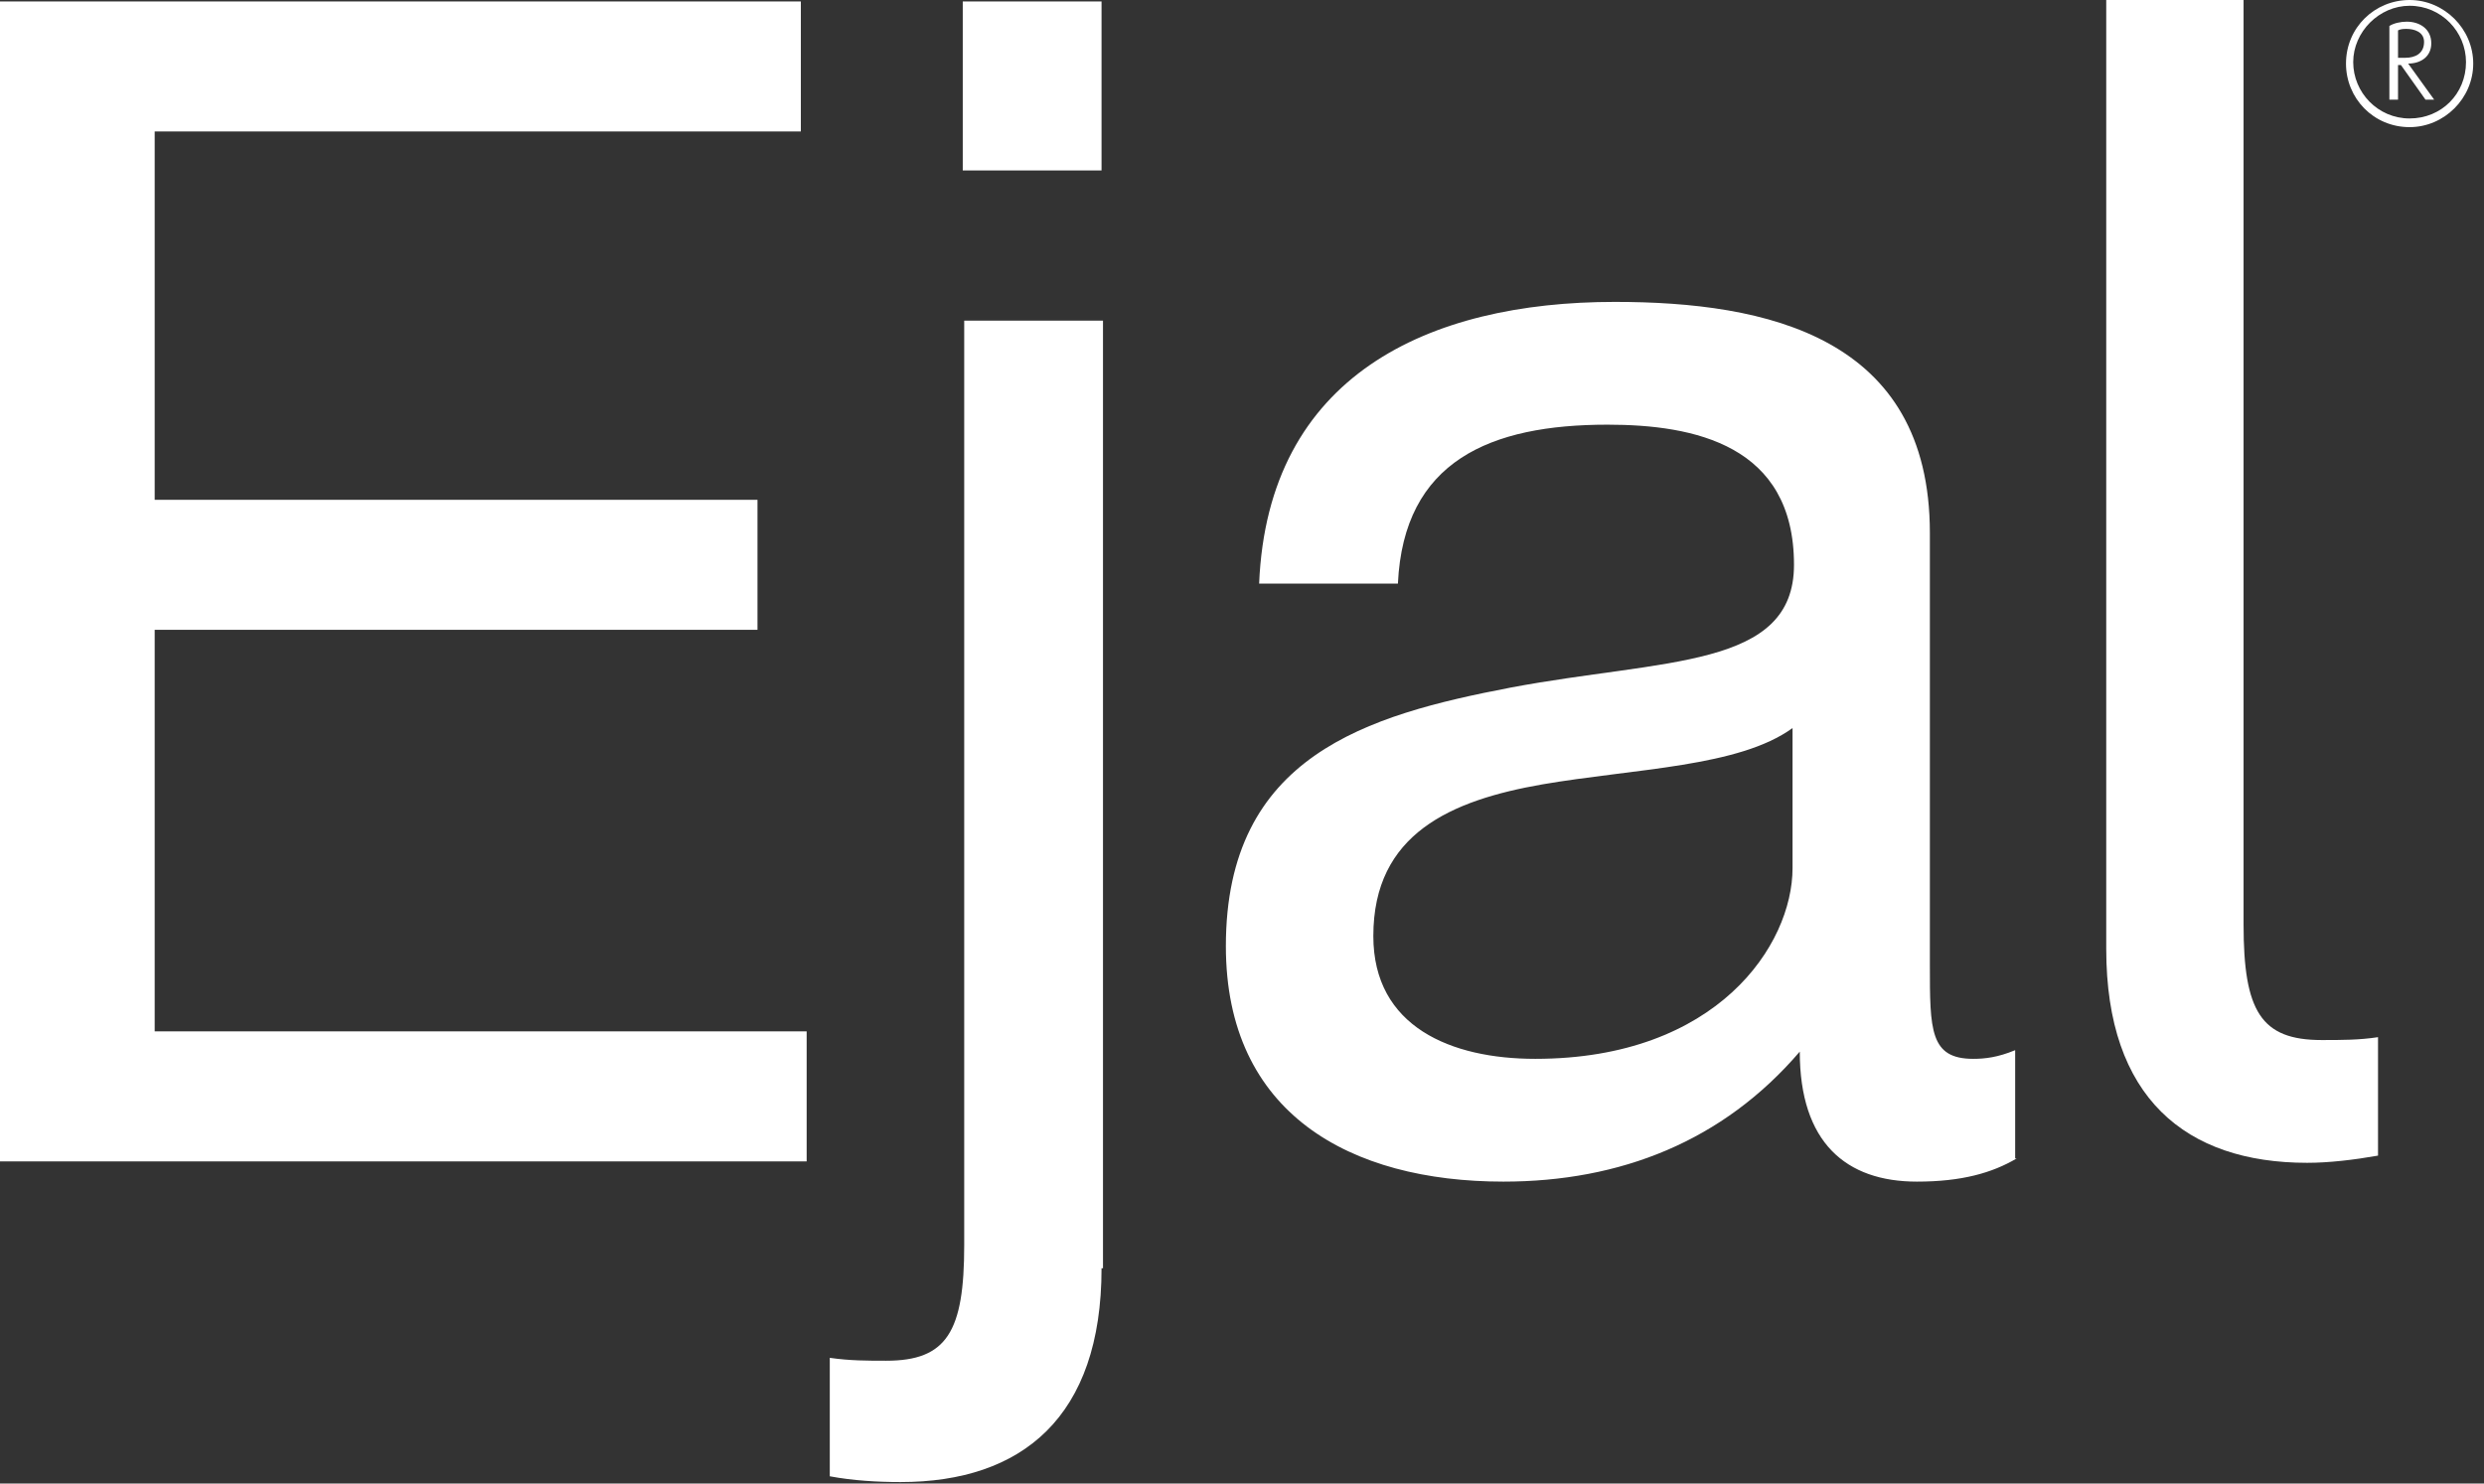 <svg width="77" height="46" viewBox="0 0 77 46" fill="none" xmlns="http://www.w3.org/2000/svg">
<rect x="0" y="0" width="77" height="46" fill="#333333" stroke="none"/>
<g clip-path="url(#clip0_526_687)">
<path d="M74.604 0.896C74.515 0.896 74.425 0.896 74.335 0.941V1.792H74.559C74.873 1.792 75.142 1.657 75.142 1.299C75.142 0.985 74.828 0.896 74.604 0.896ZM75.187 3.091L74.425 2.016H74.335V3.091H74.067V0.806C74.201 0.717 74.425 0.672 74.604 0.672C75.007 0.672 75.366 0.896 75.366 1.344C75.366 1.747 75.052 1.971 74.649 1.971L75.456 3.091H75.187ZM74.694 0.179C73.753 0.179 72.946 0.985 72.946 1.926C72.946 2.867 73.708 3.673 74.694 3.673C75.68 3.673 76.442 2.911 76.442 1.926C76.442 0.985 75.68 0.179 74.694 0.179ZM74.694 3.942C73.574 3.942 72.722 3.046 72.722 1.971C72.722 0.851 73.618 0 74.694 0C75.769 0 76.666 0.896 76.666 1.971C76.666 3.046 75.769 3.942 74.694 3.942Z" fill="white"/>
<path d="M0 0.045H24.825V4.076H4.795V15.498H23.481V19.529H4.795V31.98H25.005V36.012H0V0.045Z" fill="white"/>
<path d="M34.146 5.285H29.844V0.045H34.146V5.285ZM34.146 39.326C34.146 43.94 31.682 45.955 27.917 45.955C27.2 45.955 26.439 45.91 25.722 45.776V42.103C26.349 42.193 26.887 42.193 27.469 42.193C29.351 42.193 29.889 41.297 29.889 38.609V9.943H34.191V39.326H34.146Z" fill="white"/>
<path d="M65.245 0H69.547V28.666C69.547 31.354 70.085 32.249 71.967 32.249C72.594 32.249 73.132 32.249 73.715 32.16V35.833C72.953 35.967 72.191 36.056 71.519 36.056C67.755 36.056 65.29 34.041 65.29 29.427V0H65.245Z" fill="white"/>
<path d="M55.566 22.575C53.908 23.784 50.682 23.829 47.814 24.321C44.99 24.814 42.571 25.844 42.571 29.024C42.571 31.846 44.99 32.832 47.59 32.832C53.236 32.832 55.566 29.293 55.566 26.919V22.575ZM62.512 35.922C61.75 36.37 60.809 36.639 59.42 36.639C57.224 36.639 55.79 35.429 55.79 32.608C53.415 35.385 50.233 36.639 46.604 36.639C41.854 36.639 38 34.534 38 29.338C38 23.426 42.392 22.172 46.828 21.32C51.578 20.425 55.611 20.738 55.611 17.513C55.611 13.796 52.519 13.168 49.83 13.168C46.2 13.168 43.512 14.288 43.333 18.096H39.031C39.3 11.646 44.274 9.361 50.054 9.361C54.759 9.361 59.823 10.436 59.823 16.528V29.92C59.823 31.936 59.823 32.832 61.167 32.832C61.526 32.832 61.929 32.787 62.467 32.563V35.922H62.512Z" fill="white"/>
</g>
<defs>
<clipPath id="clip0_526_687">
<rect width="77" height="46" fill="white"/>
</clipPath>
</defs>
</svg>
